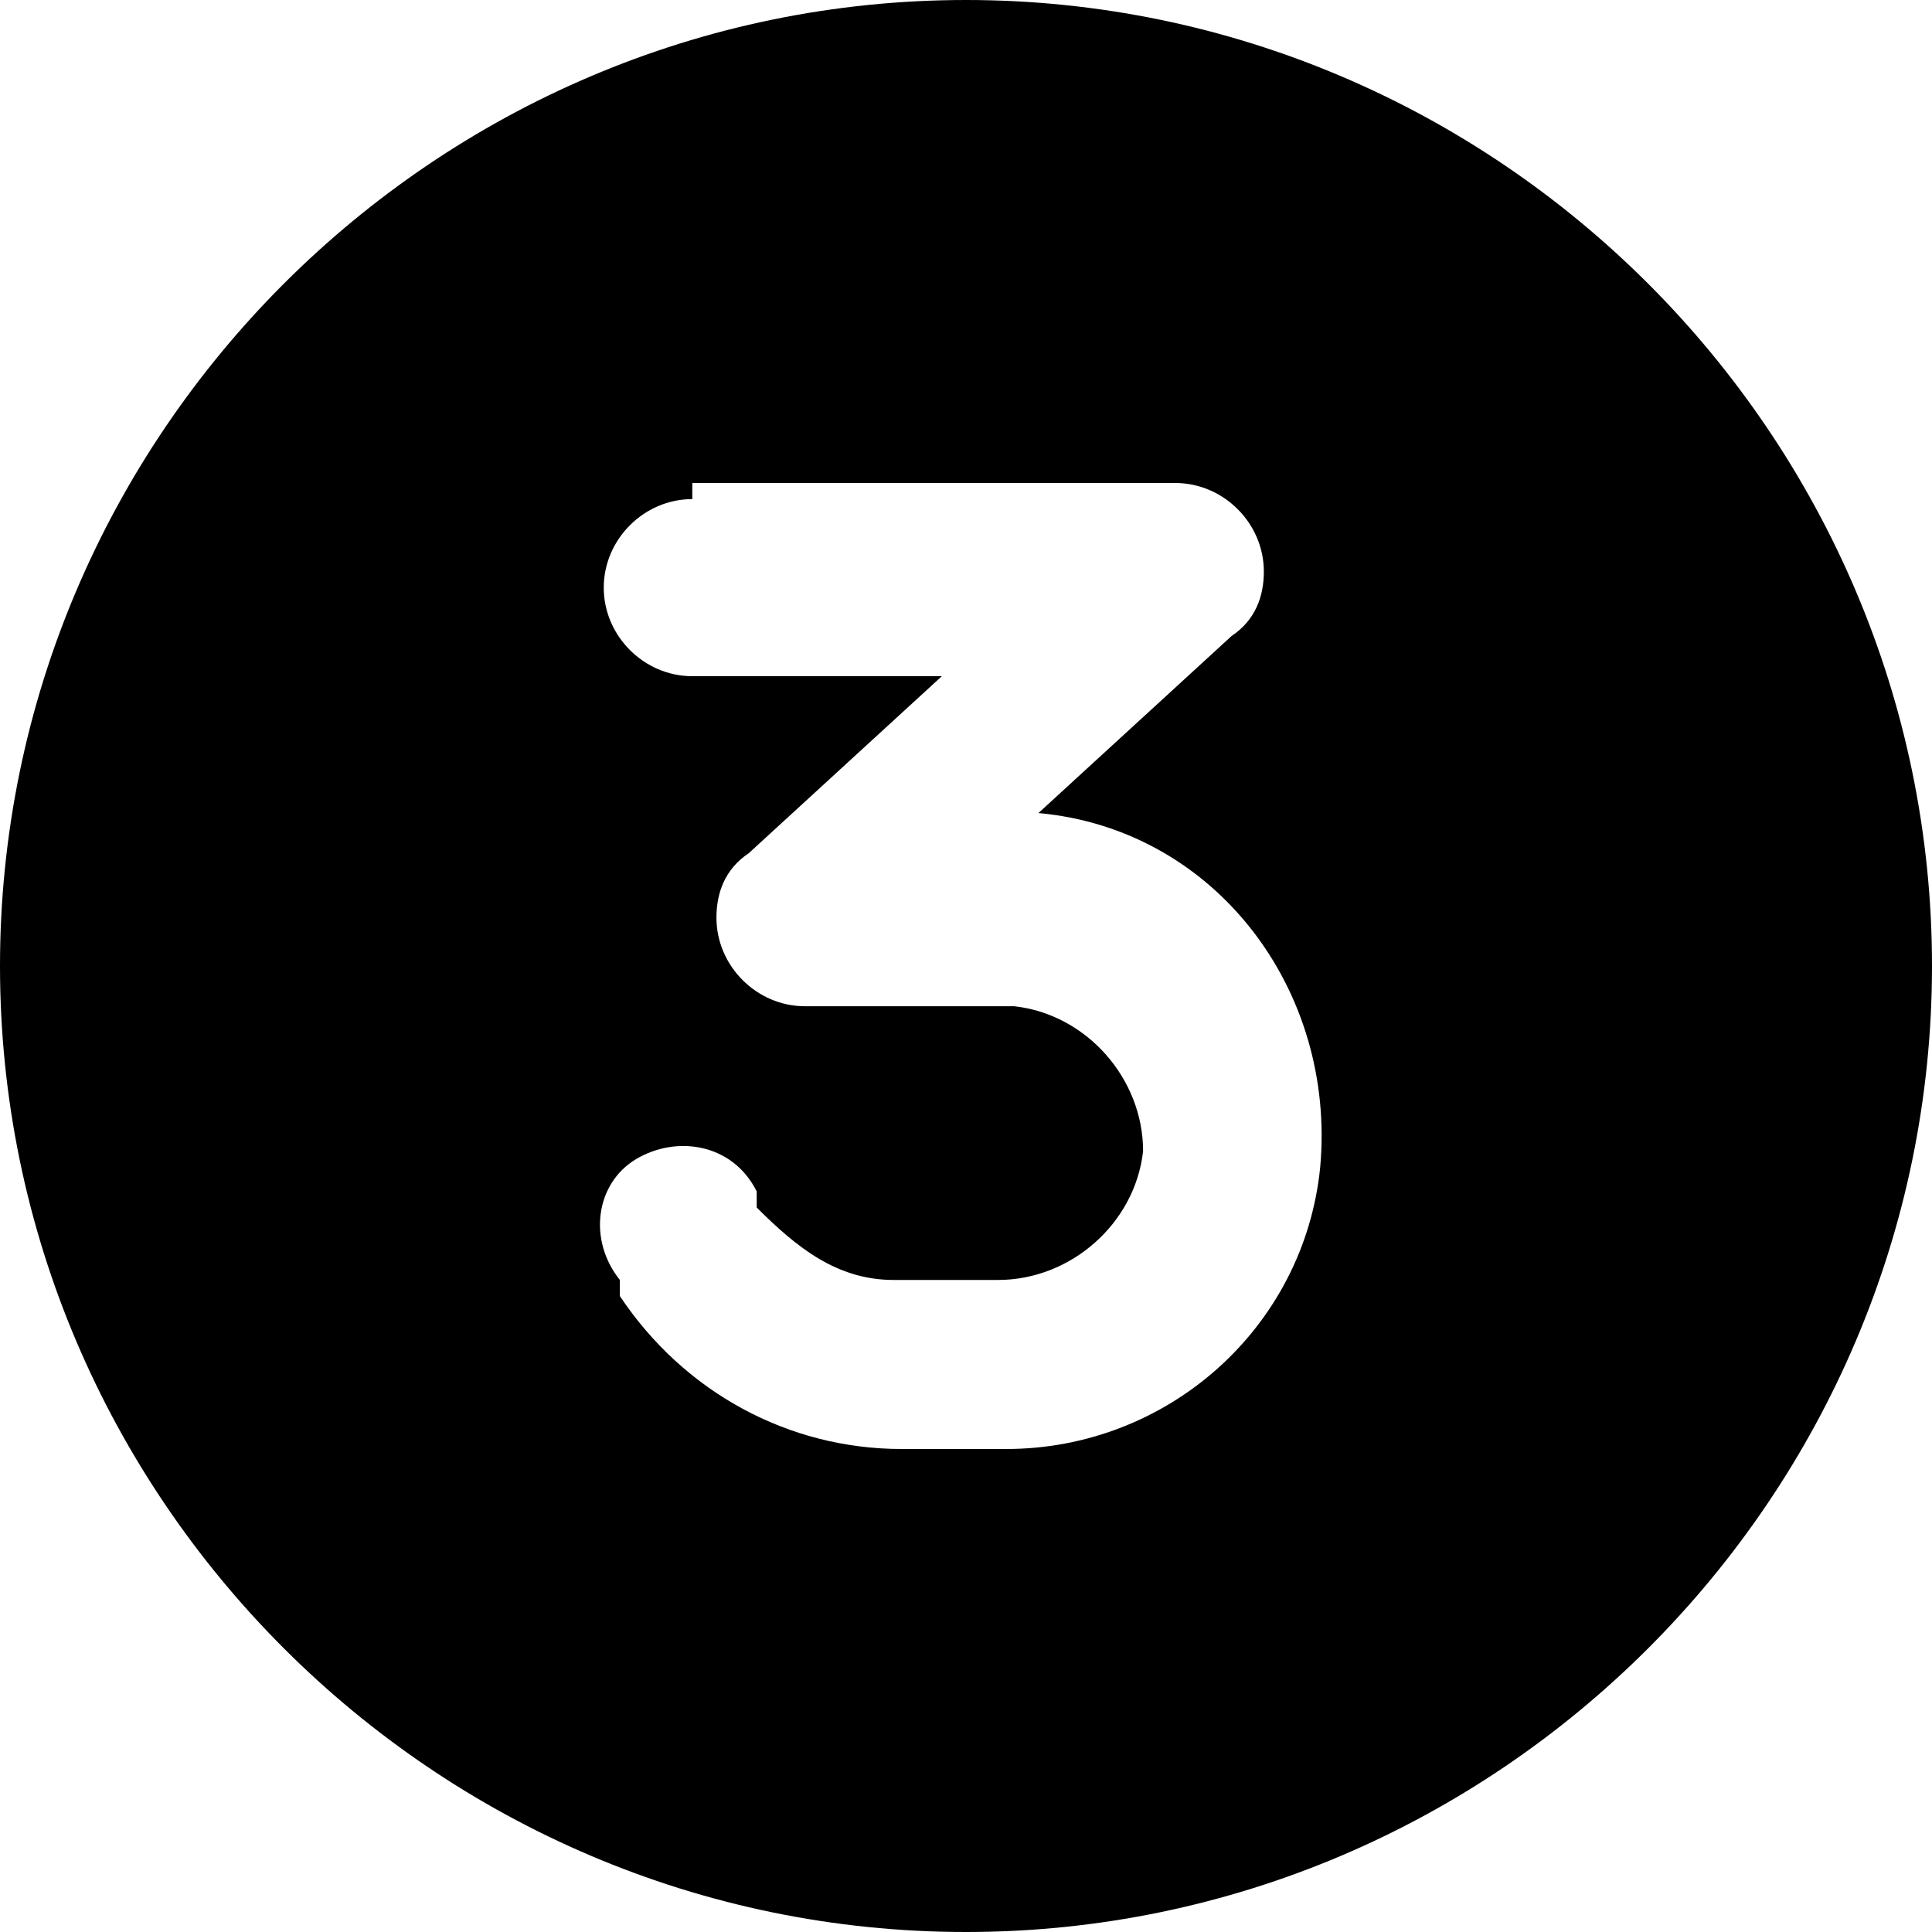 <svg xmlns="http://www.w3.org/2000/svg" width="24" height="24" viewBox="0 0 24 24"><defs>          .cls-1 {        fill: #060a20;      }      </defs><g><g id="Ebene_1"><path id="circle-3" class="cls-1" d="M12,24c6.6,0,12-5.4,12-12S18.6,0,12,0,0,5.4,0,12s5.4,12,12,12ZM8.6,6h6c.6,0,1.1.5,1.1,1.1,0,.3-.1.6-.4.8l-2.4,2.2c2.2.2,3.7,2.2,3.5,4.4-.2,2-1.9,3.5-3.9,3.5h-1.3c-1.4,0-2.7-.7-3.5-1.9v-.2c-.4-.5-.3-1.2.2-1.5s1.2-.2,1.5.4v.2c.5.5,1,.9,1.7.9h1.3c.9,0,1.7-.7,1.8-1.6,0-.9-.7-1.7-1.6-1.8,0,0-.1,0-.2,0h-2.4c-.6,0-1.1-.5-1.1-1.1,0-.3.1-.6.4-.8l2.4-2.2h-3.1c-.6,0-1.1-.5-1.1-1.1s.5-1.1,1.1-1.1Z"></path></g></g></svg>